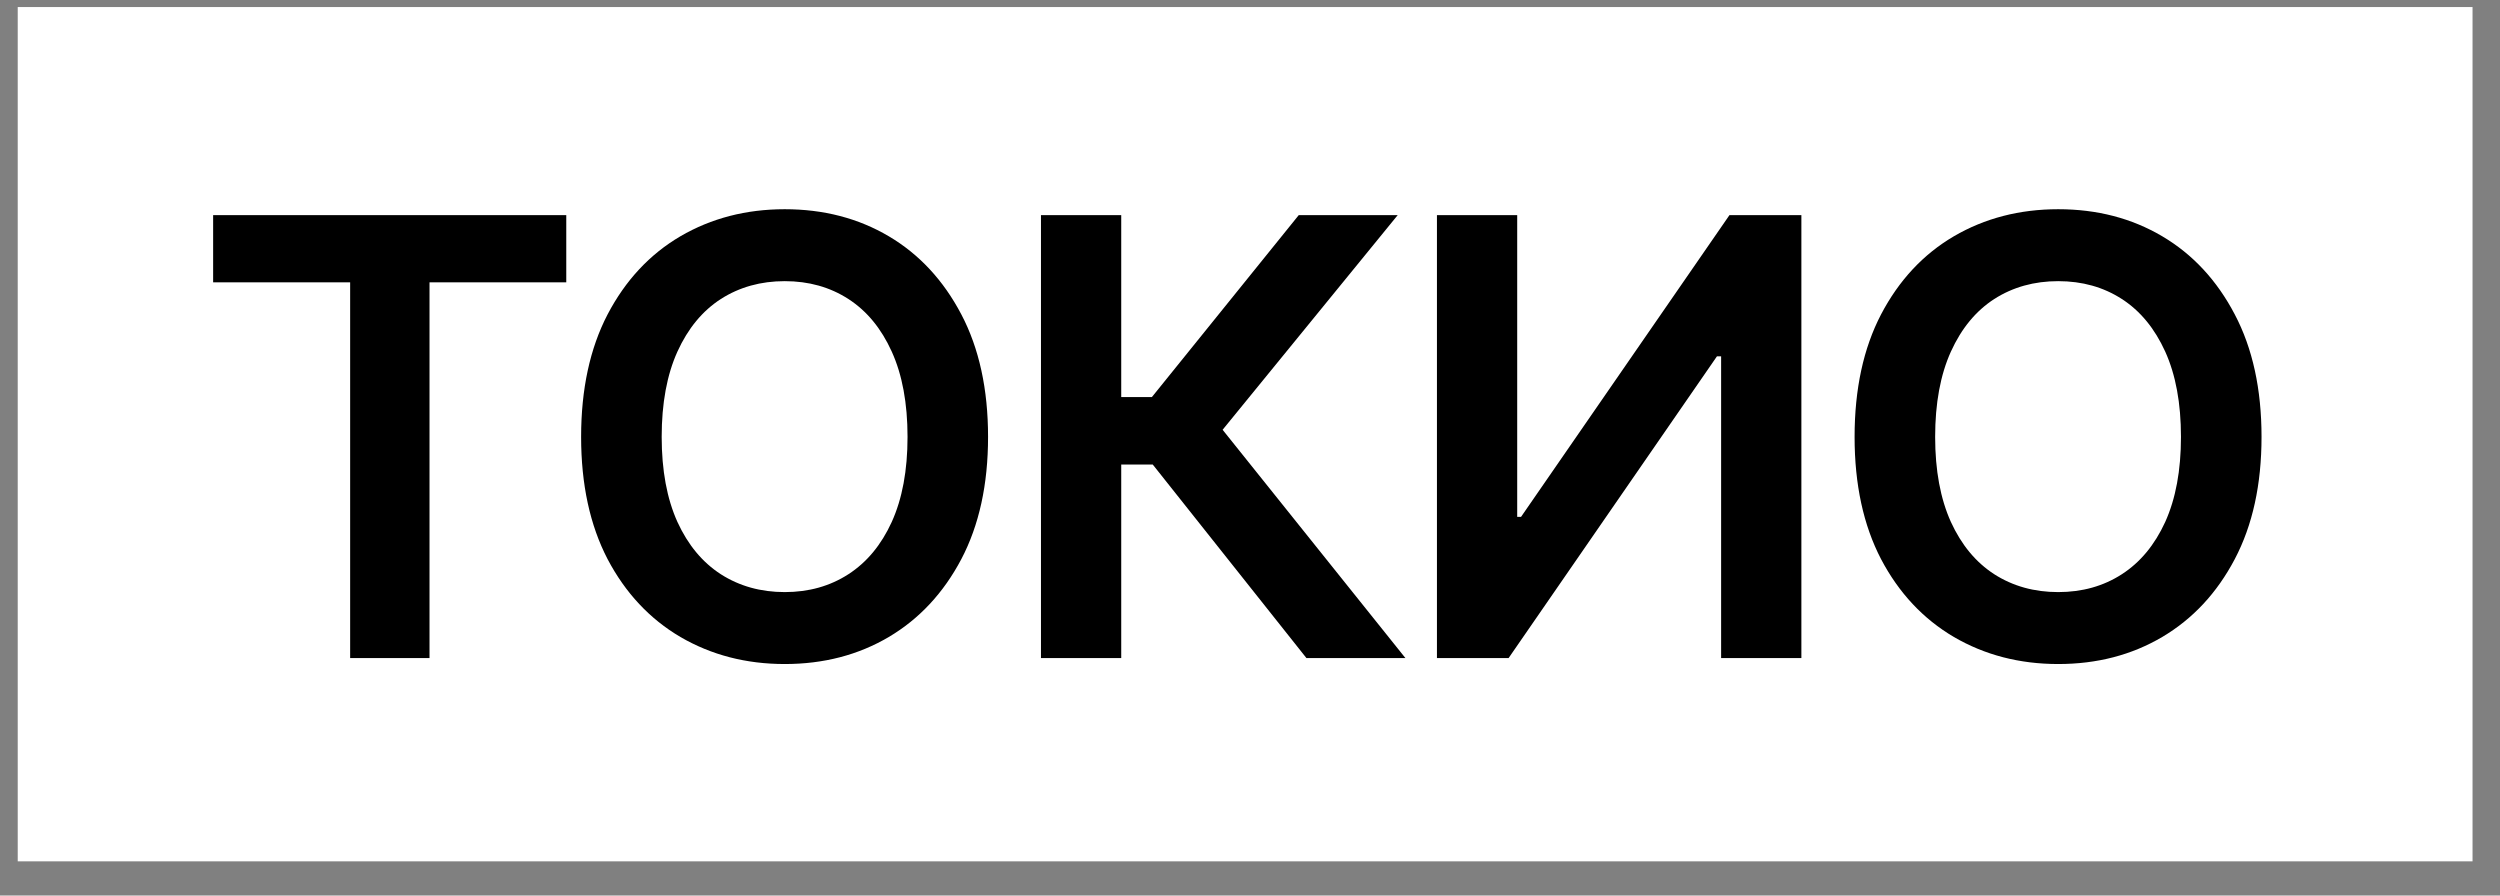 <?xml version="1.0" encoding="UTF-8"?> <svg xmlns="http://www.w3.org/2000/svg" width="67" height="24" viewBox="0 0 67 24" fill="none"><rect x="0" y="0" width="67" height="24" fill="#808080" stroke="none"/> <rect width="65.789" height="22.895" transform="translate(0.475 0.189)" fill="white"></rect> <path d="M5.712 7.567V5.766H15.176V7.567H11.511V17.637H9.384V7.567H5.712ZM21.031 17.796C19.996 17.796 19.064 17.554 18.235 17.071C17.412 16.587 16.761 15.892 16.283 14.984C15.811 14.075 15.574 12.984 15.574 11.709C15.574 10.429 15.811 9.335 16.283 8.427C16.761 7.514 17.412 6.815 18.235 6.332C19.064 5.849 19.996 5.607 21.031 5.607C22.072 5.607 23.002 5.849 23.82 6.332C24.637 6.815 25.285 7.514 25.764 8.427C26.241 9.335 26.48 10.429 26.48 11.709C26.48 12.984 26.241 14.075 25.764 14.984C25.285 15.892 24.637 16.587 23.82 17.071C23.002 17.554 22.072 17.796 21.031 17.796ZM21.031 15.868C21.674 15.868 22.242 15.709 22.736 15.39C23.23 15.071 23.618 14.604 23.899 13.988C24.181 13.366 24.322 12.607 24.322 11.709C24.322 10.806 24.181 10.044 23.899 9.423C23.618 8.802 23.23 8.332 22.736 8.013C22.242 7.694 21.674 7.535 21.031 7.535C20.389 7.535 19.818 7.694 19.319 8.013C18.825 8.332 18.437 8.802 18.155 9.423C17.874 10.044 17.733 10.806 17.733 11.709C17.733 12.607 17.874 13.366 18.155 13.988C18.437 14.604 18.825 15.071 19.319 15.39C19.818 15.709 20.389 15.868 21.031 15.868ZM35.013 17.637L30.894 12.45H30.049V17.637H27.898V5.766H30.049V10.642H30.87L34.806 5.766H37.458L32.766 11.518L37.666 17.637H35.013ZM38.51 5.766H40.661V13.852H40.764L46.349 5.766H48.277V17.637H46.126V9.55H46.014L40.43 17.637H38.51V5.766ZM55.16 17.796C54.124 17.796 53.192 17.554 52.364 17.071C51.541 16.587 50.89 15.892 50.412 14.984C49.939 14.075 49.703 12.984 49.703 11.709C49.703 10.429 49.939 9.335 50.412 8.427C50.89 7.514 51.541 6.815 52.364 6.332C53.192 5.849 54.124 5.607 55.16 5.607C56.201 5.607 57.13 5.849 57.948 6.332C58.766 6.815 59.414 7.514 59.892 8.427C60.37 9.335 60.609 10.429 60.609 11.709C60.609 12.984 60.37 14.075 59.892 14.984C59.414 15.892 58.766 16.587 57.948 17.071C57.13 17.554 56.201 17.796 55.16 17.796ZM55.16 15.868C55.803 15.868 56.371 15.709 56.865 15.39C57.359 15.071 57.746 14.604 58.028 13.988C58.309 13.366 58.45 12.607 58.45 11.709C58.45 10.806 58.309 10.044 58.028 9.423C57.746 8.802 57.359 8.332 56.865 8.013C56.371 7.694 55.803 7.535 55.16 7.535C54.517 7.535 53.946 7.694 53.447 8.013C52.953 8.332 52.566 8.802 52.284 9.423C52.003 10.044 51.862 10.806 51.862 11.709C51.862 12.607 52.003 13.366 52.284 13.988C52.566 14.604 52.953 15.071 53.447 15.39C53.946 15.709 54.517 15.868 55.16 15.868Z" fill="black"></path> </svg> 